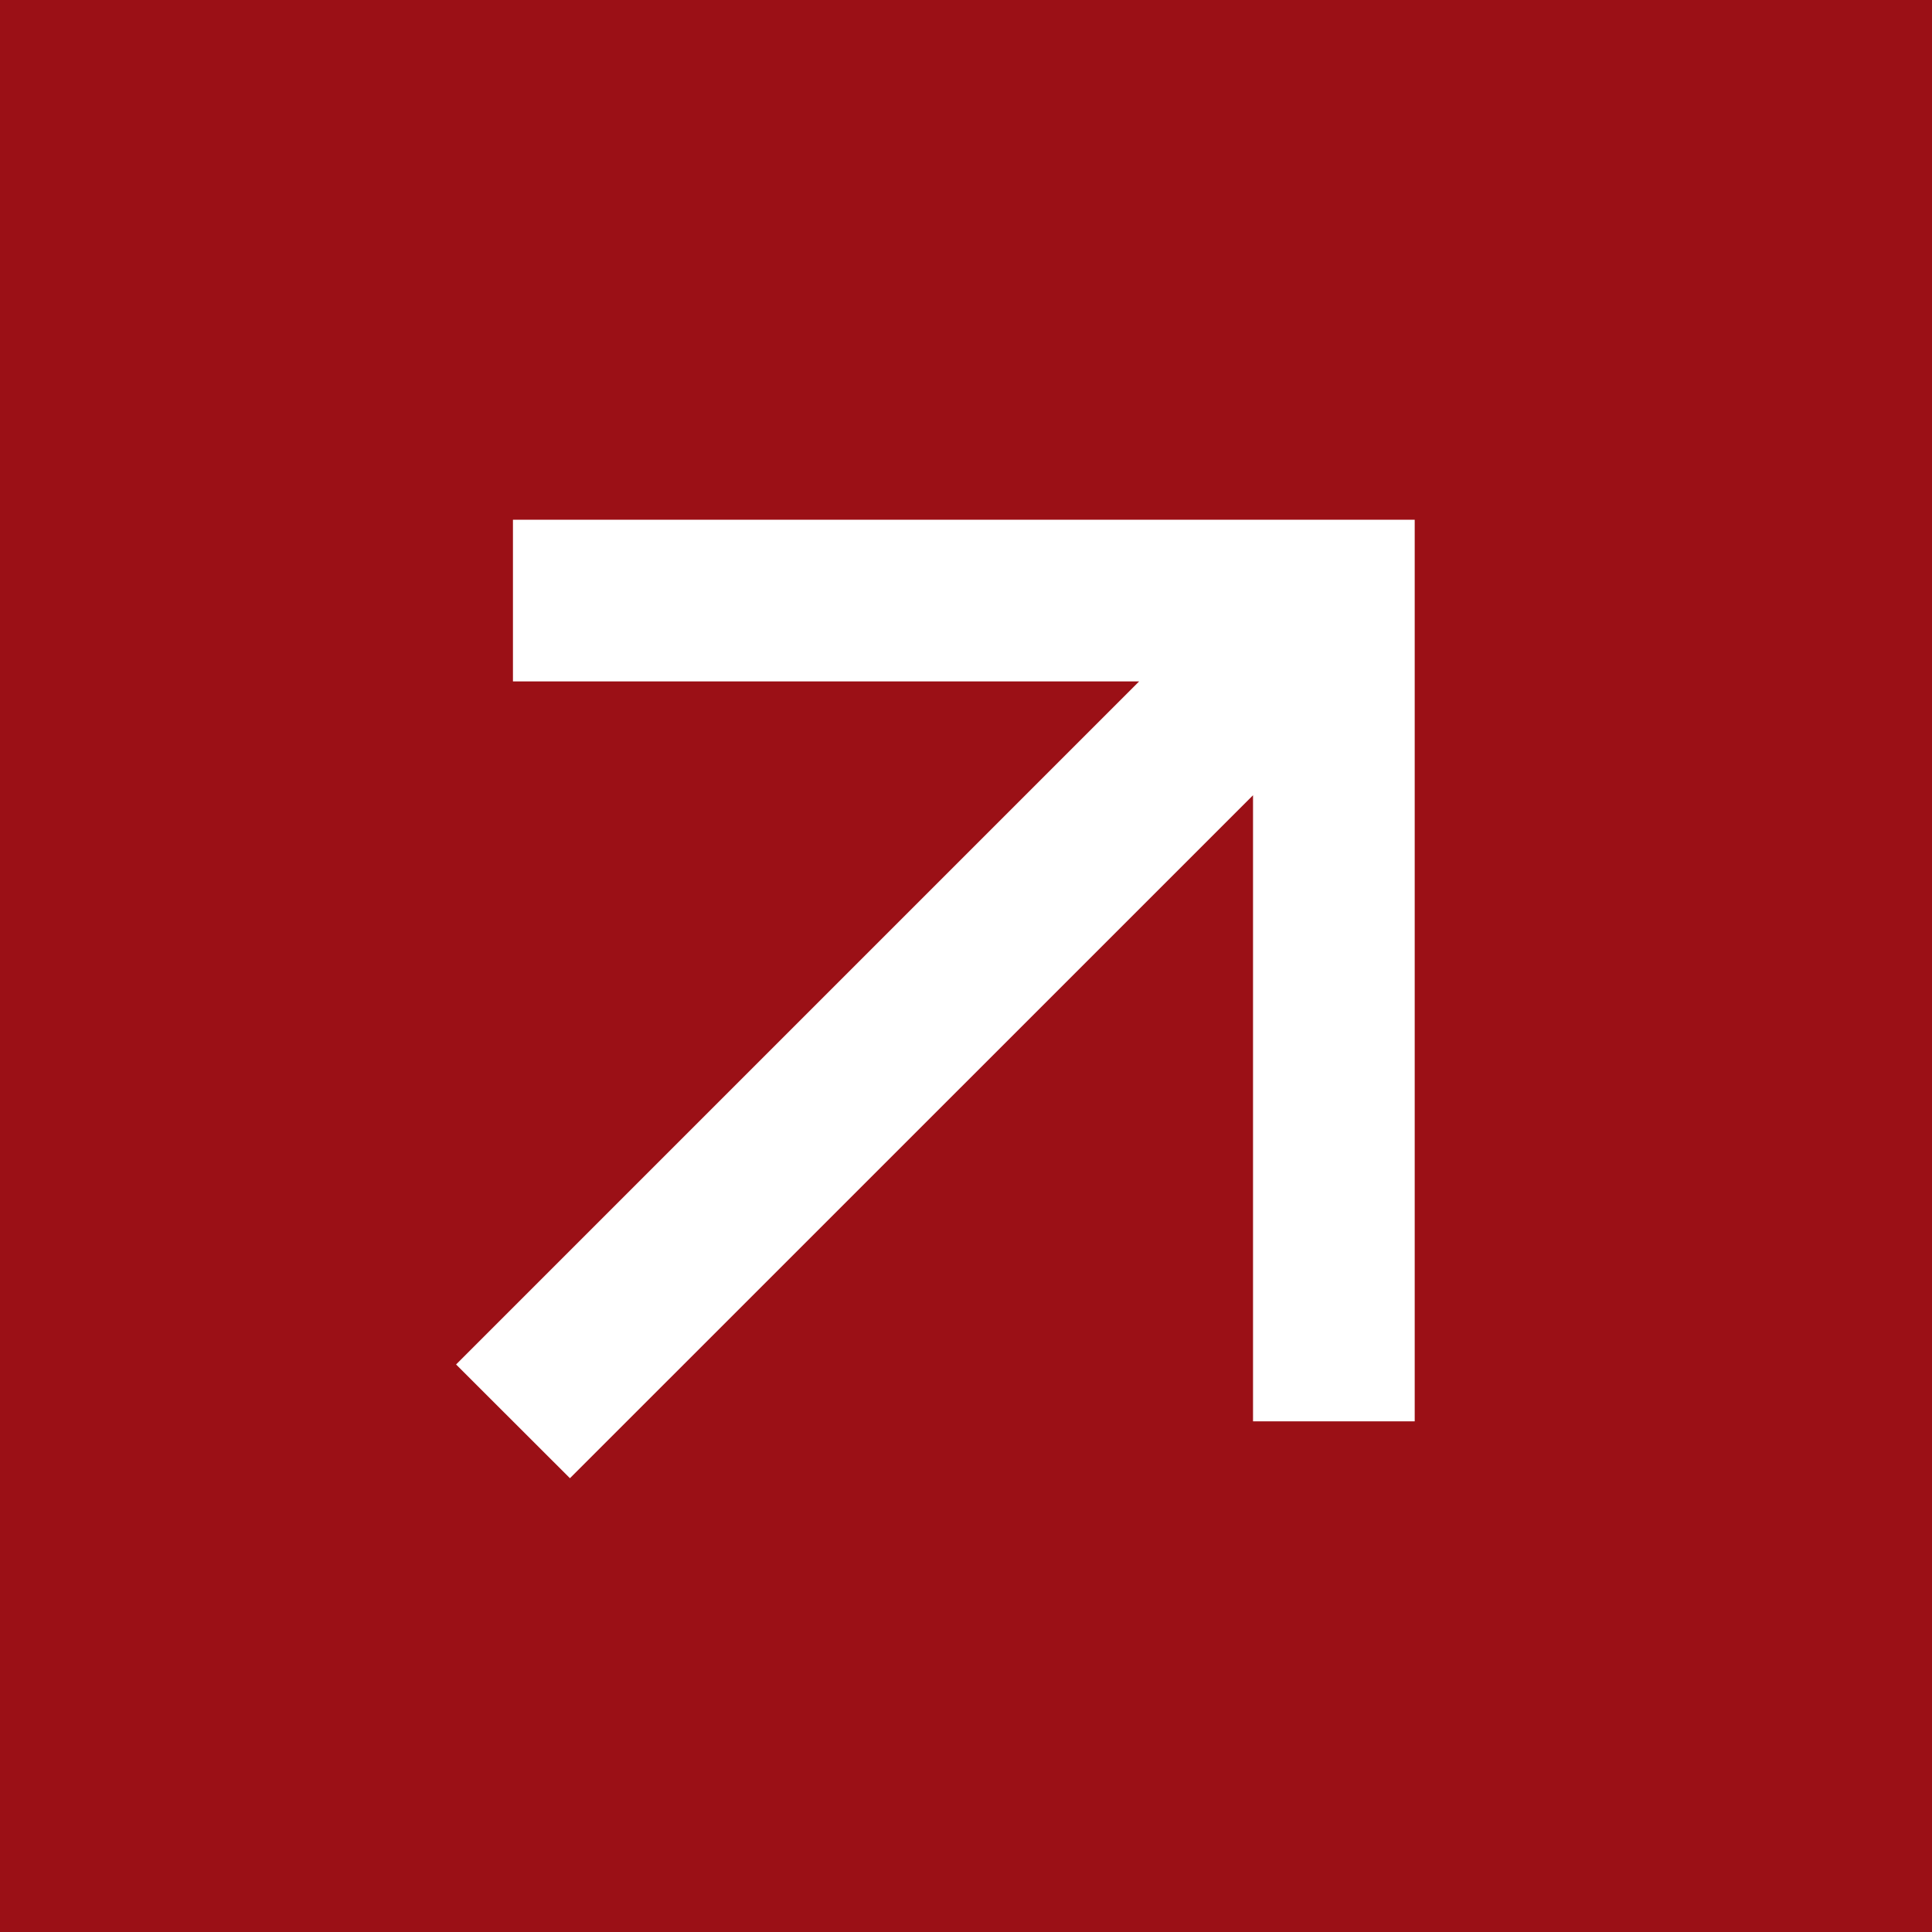 <?xml version="1.0" encoding="UTF-8"?> <svg xmlns="http://www.w3.org/2000/svg" width="16" height="16" viewBox="0 0 16 16" fill="none"><rect x="0" y="0" width="16" height="16" fill="#808080" stroke="none"/><g clip-path="url(#clip0_719_383)"><rect width="16" height="16" fill="#9B1016"></rect><path d="M3.777 11.3L4.72 12.242L10.377 6.586L10.377 11.771H11.716V4.304H4.248V5.643L9.434 5.643L3.777 11.3Z" fill="white"></path></g><defs><clipPath id="clip0_719_383"><rect width="16" height="16" fill="white"></rect></clipPath></defs></svg> 